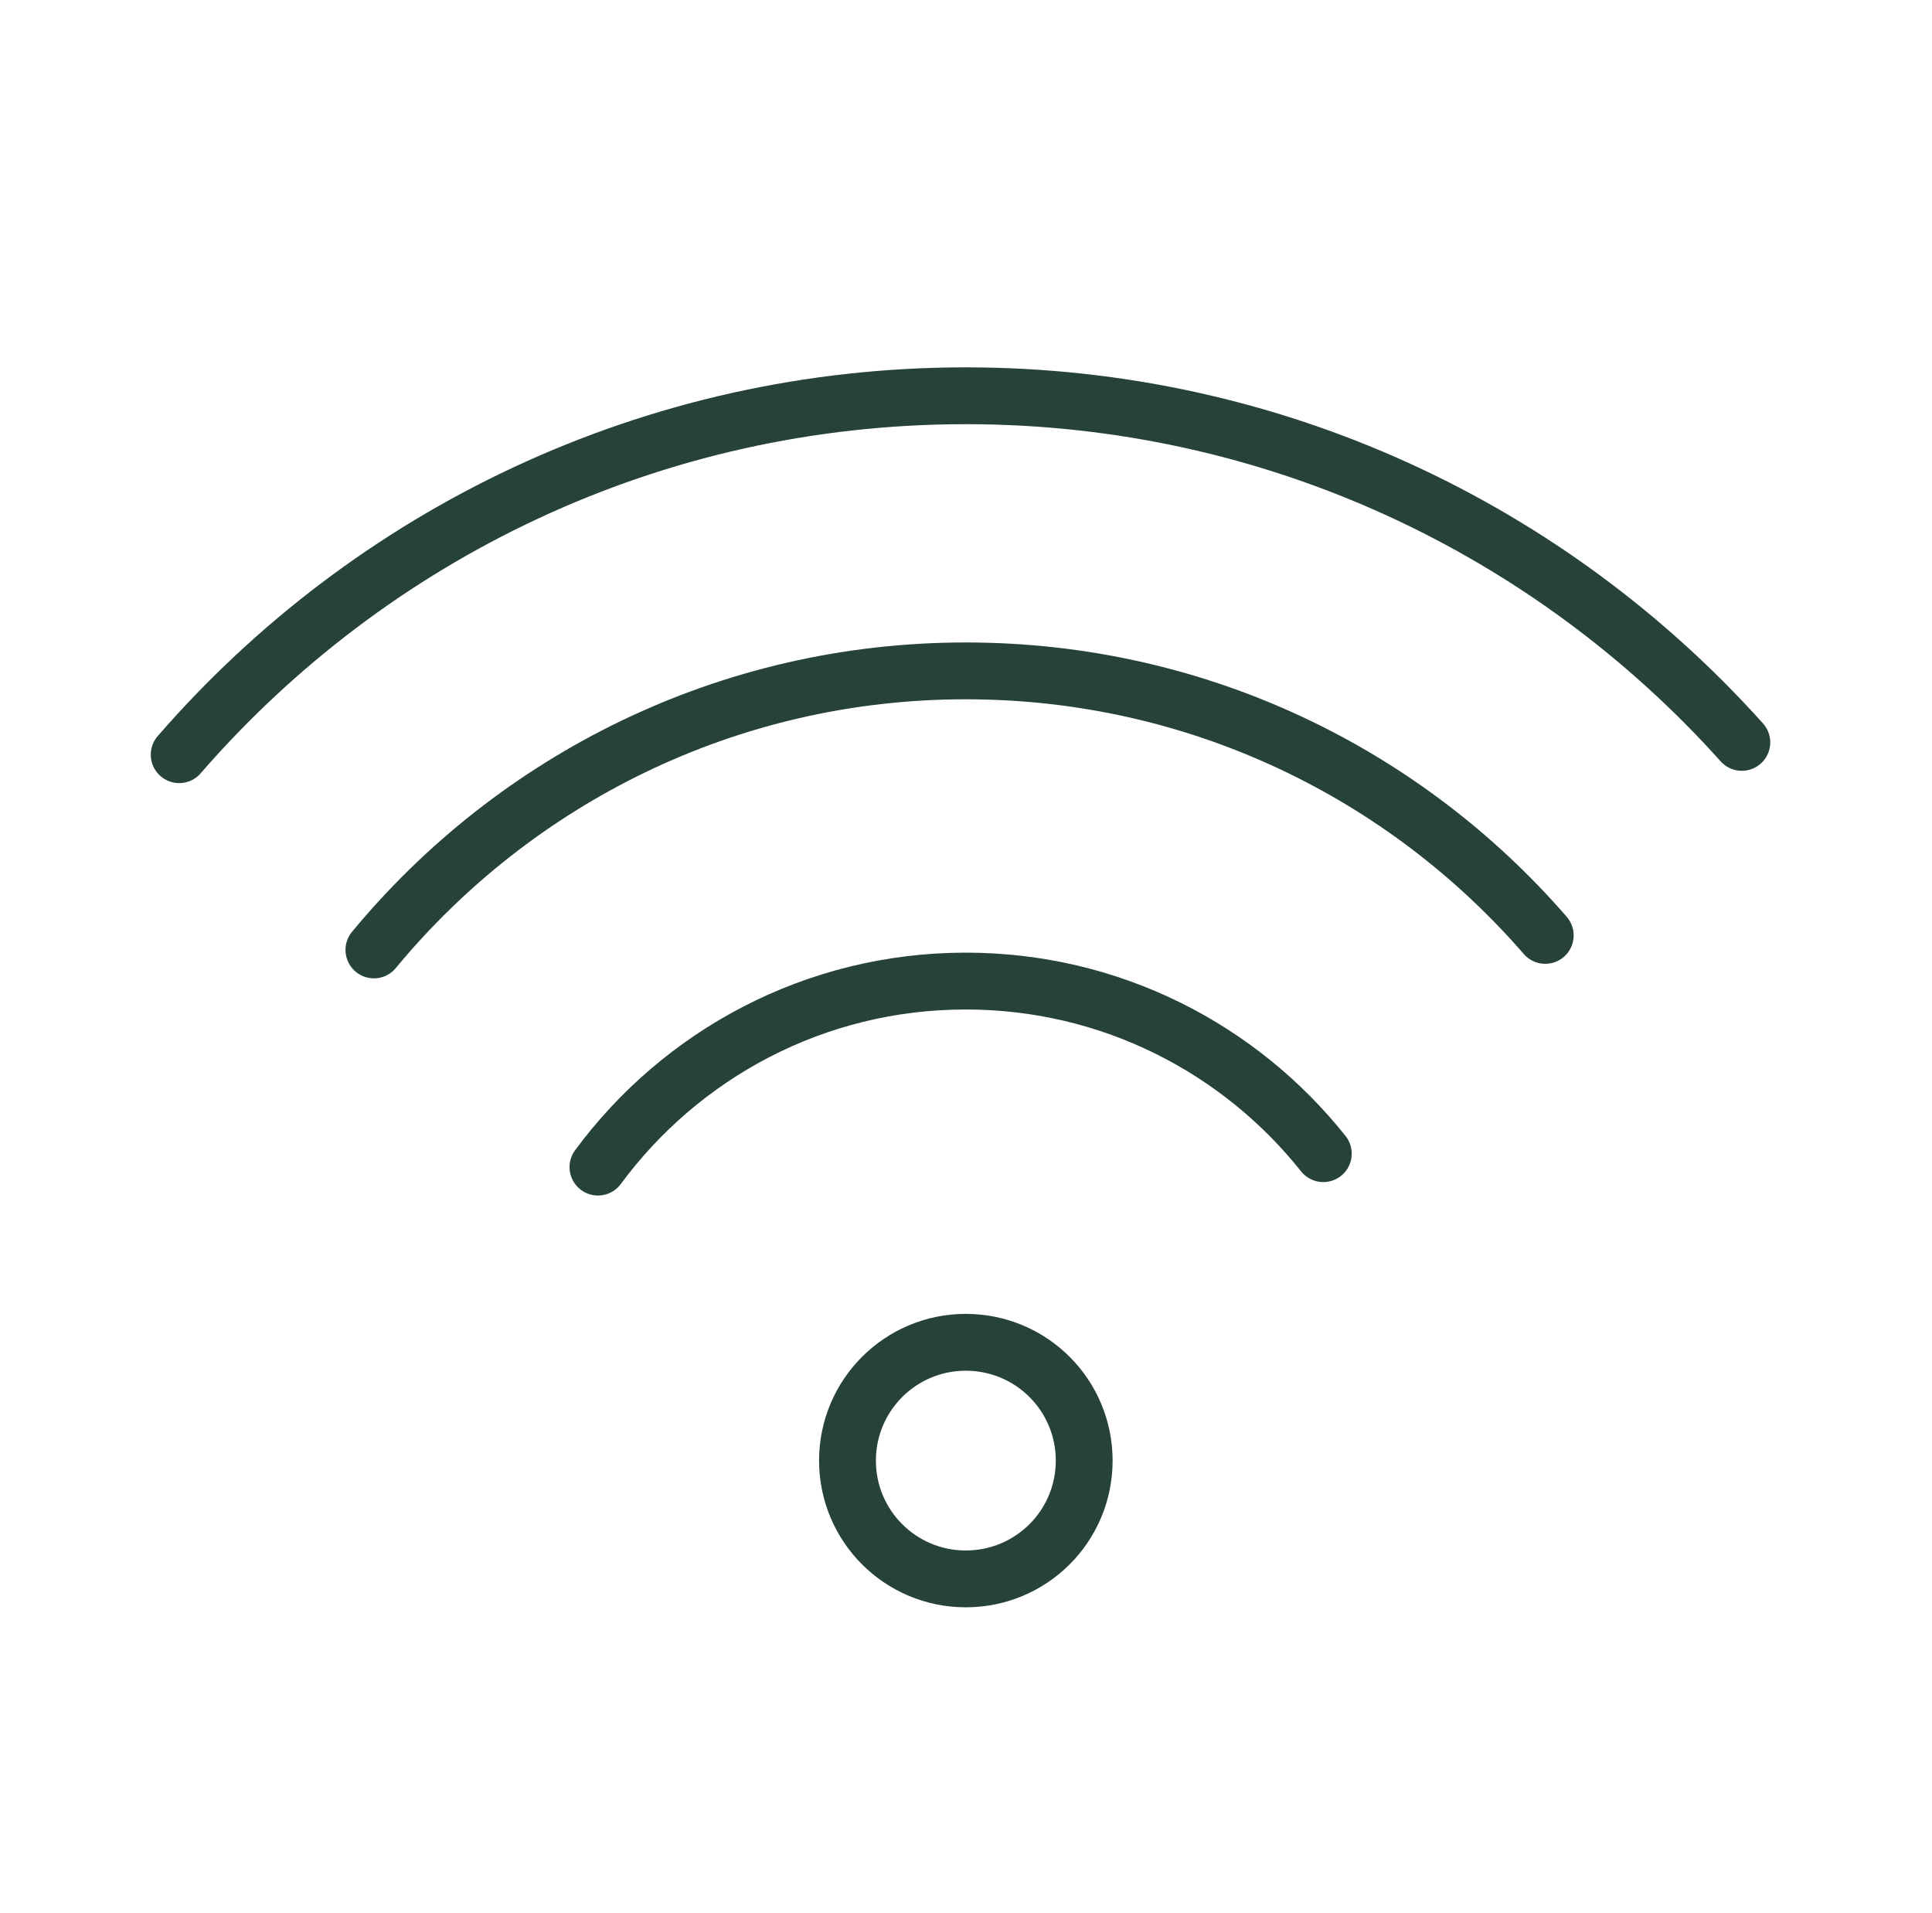 <svg xmlns="http://www.w3.org/2000/svg" width="102" height="101" viewBox="0 0 102 101" fill="none"><path d="M57.24 77.1C57.24 80.553 54.449 83.344 50.987 83.344C47.538 83.344 44.743 80.552 44.743 77.1C44.743 73.647 47.539 70.855 50.987 70.855C54.449 70.855 57.24 73.647 57.24 77.1Z" stroke="#264239" stroke-width="3" stroke-miterlimit="10" stroke-linecap="round" stroke-linejoin="round"></path><path d="M31.569 61.607C35.965 55.652 43.022 51.787 50.988 51.787C58.645 51.787 65.452 55.354 69.864 60.897" stroke="#264239" stroke-width="3" stroke-miterlimit="10" stroke-linecap="round" stroke-linejoin="round"></path><path d="M19.741 50.143C27.177 41.152 38.413 35.413 50.987 35.413C63.219 35.413 74.161 40.821 81.581 49.376" stroke="#264239" stroke-width="3" stroke-miterlimit="10" stroke-linecap="round" stroke-linejoin="round"></path><path d="M9.46 39.837C19.541 28.226 34.401 20.891 50.988 20.891C67.268 20.891 81.888 27.96 91.96 39.188" stroke="#264239" stroke-width="3" stroke-miterlimit="10" stroke-linecap="round" stroke-linejoin="round"></path></svg>